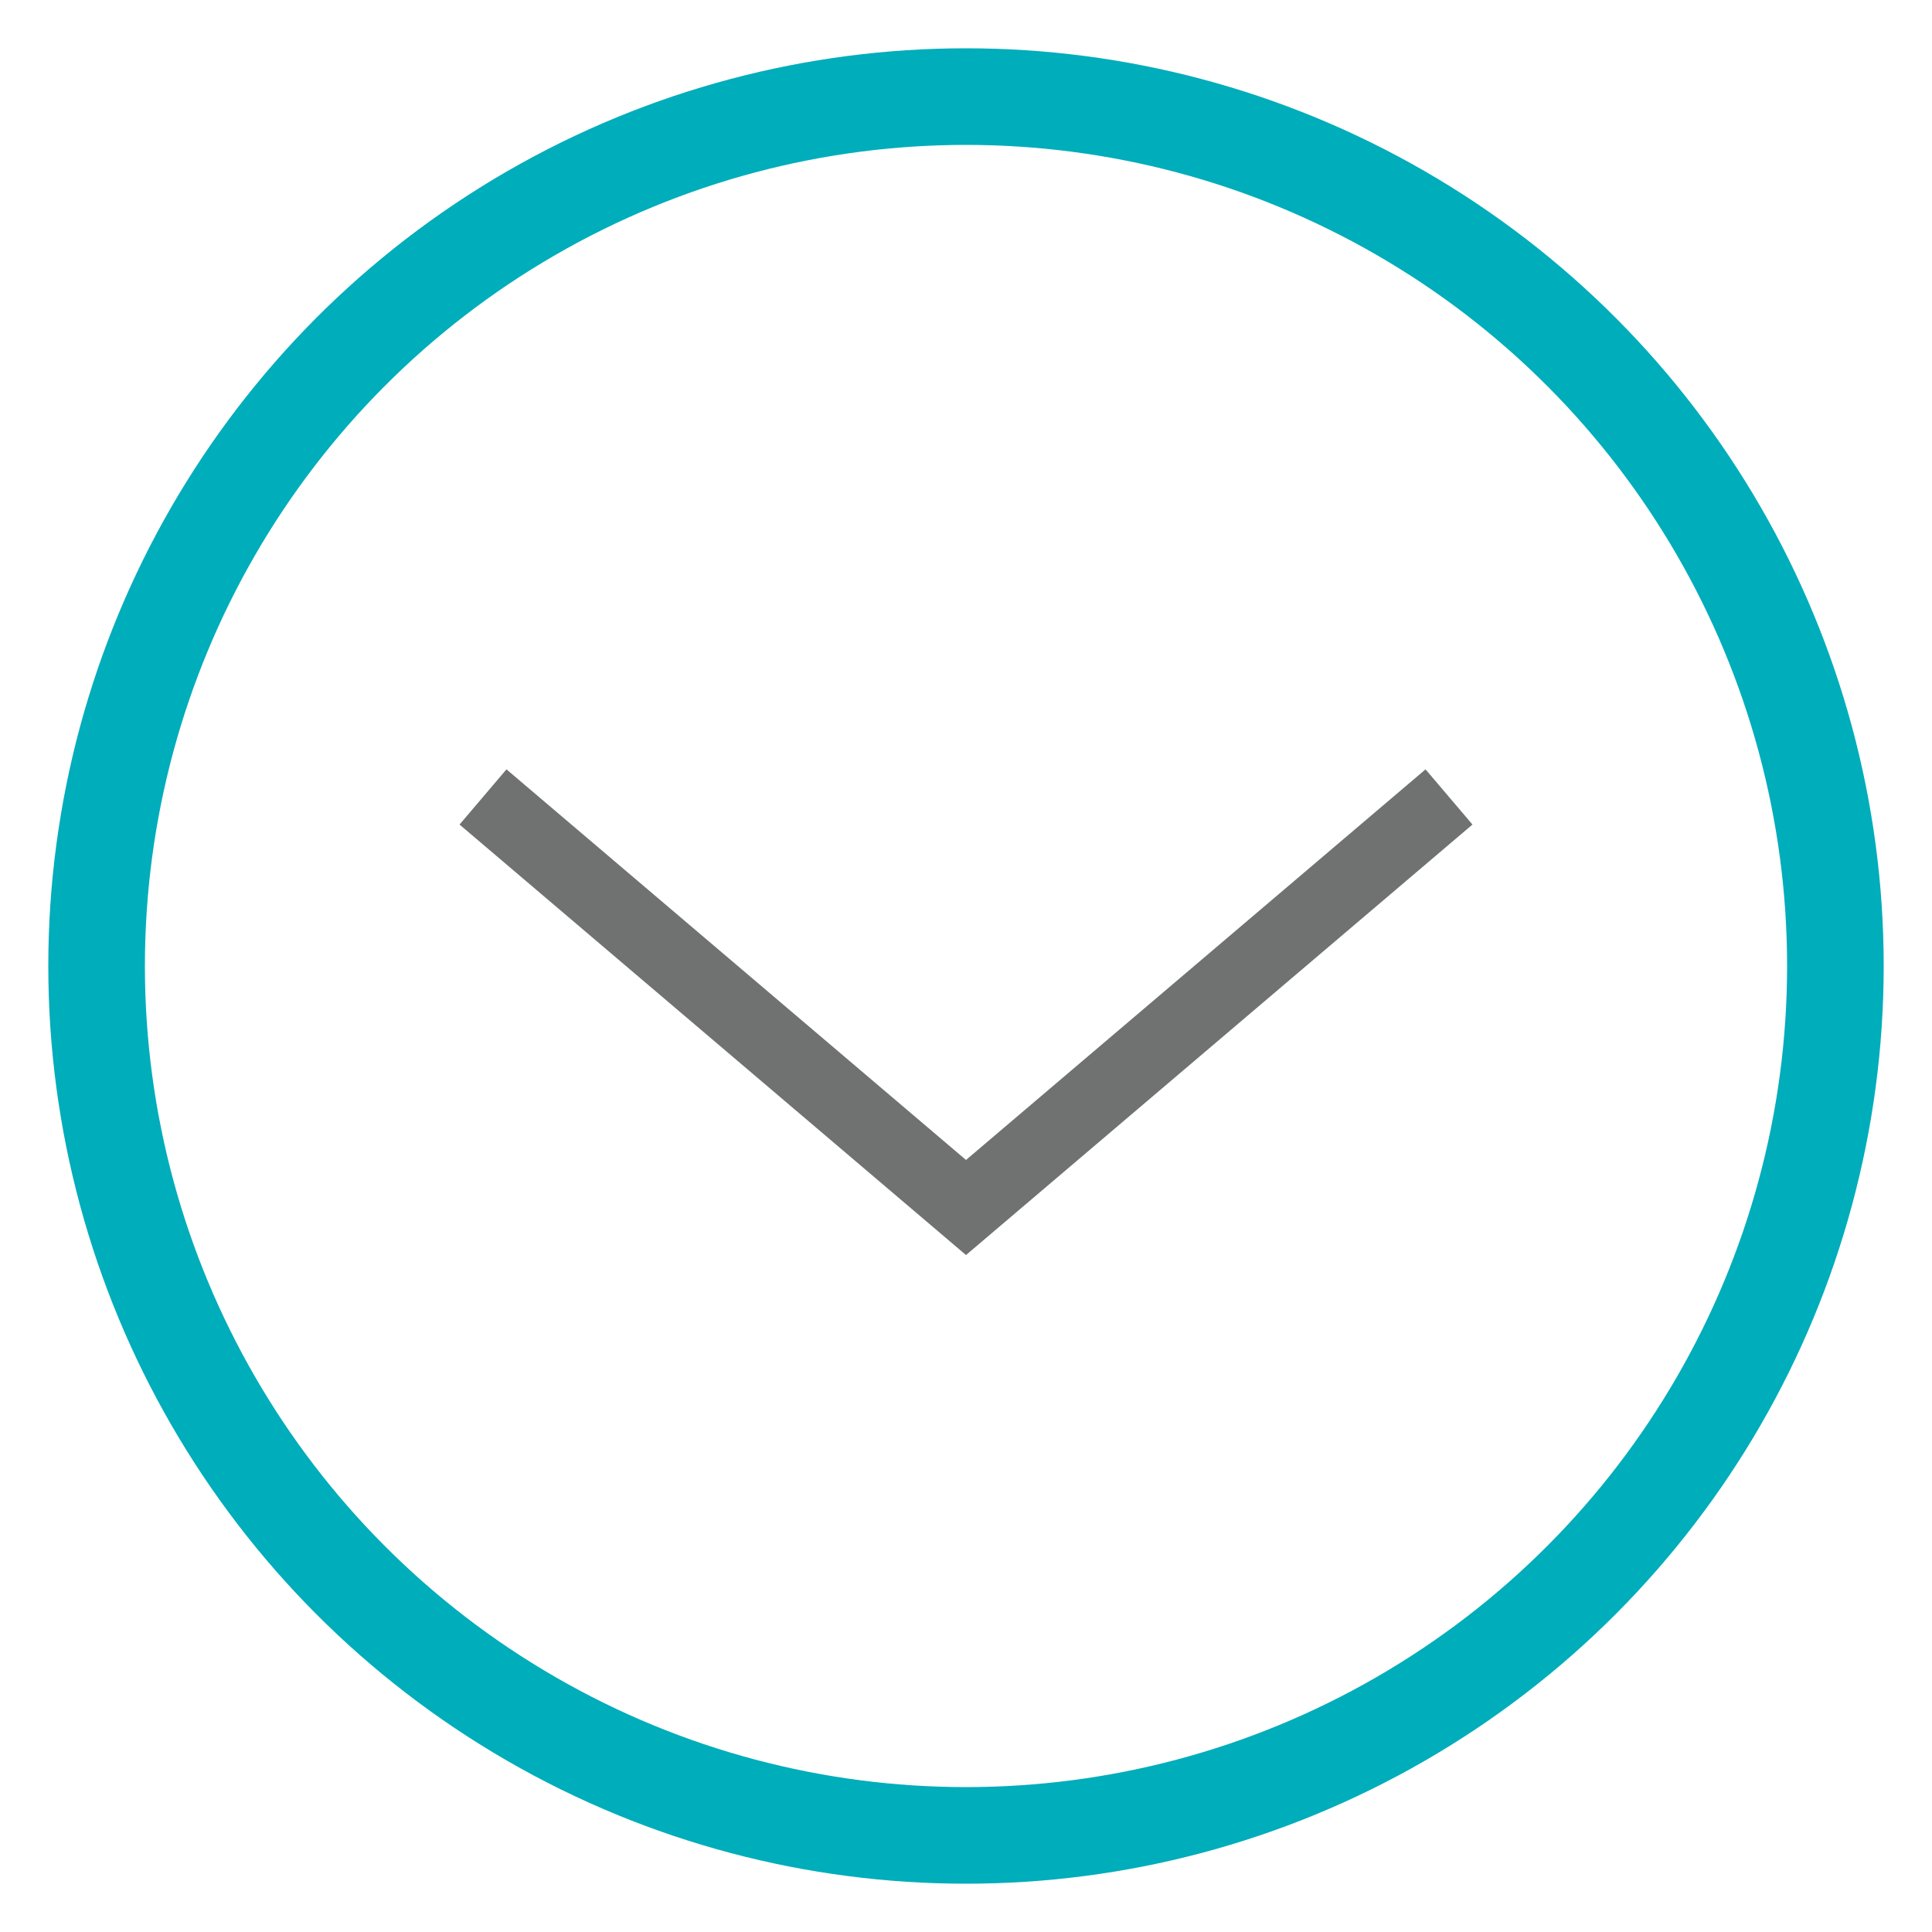 <svg width='2em' height='2em' viewBox='0 0 80 80' xmlns='http://www.w3.org/2000/svg'><circle cx='40' cy='40' r='36' stroke='#00adbb' stroke-width='4' fill='none' /><polyline points='20,33 40,50 60,33' stroke-width='3' stroke='#6f7271' fill='none' /></svg>